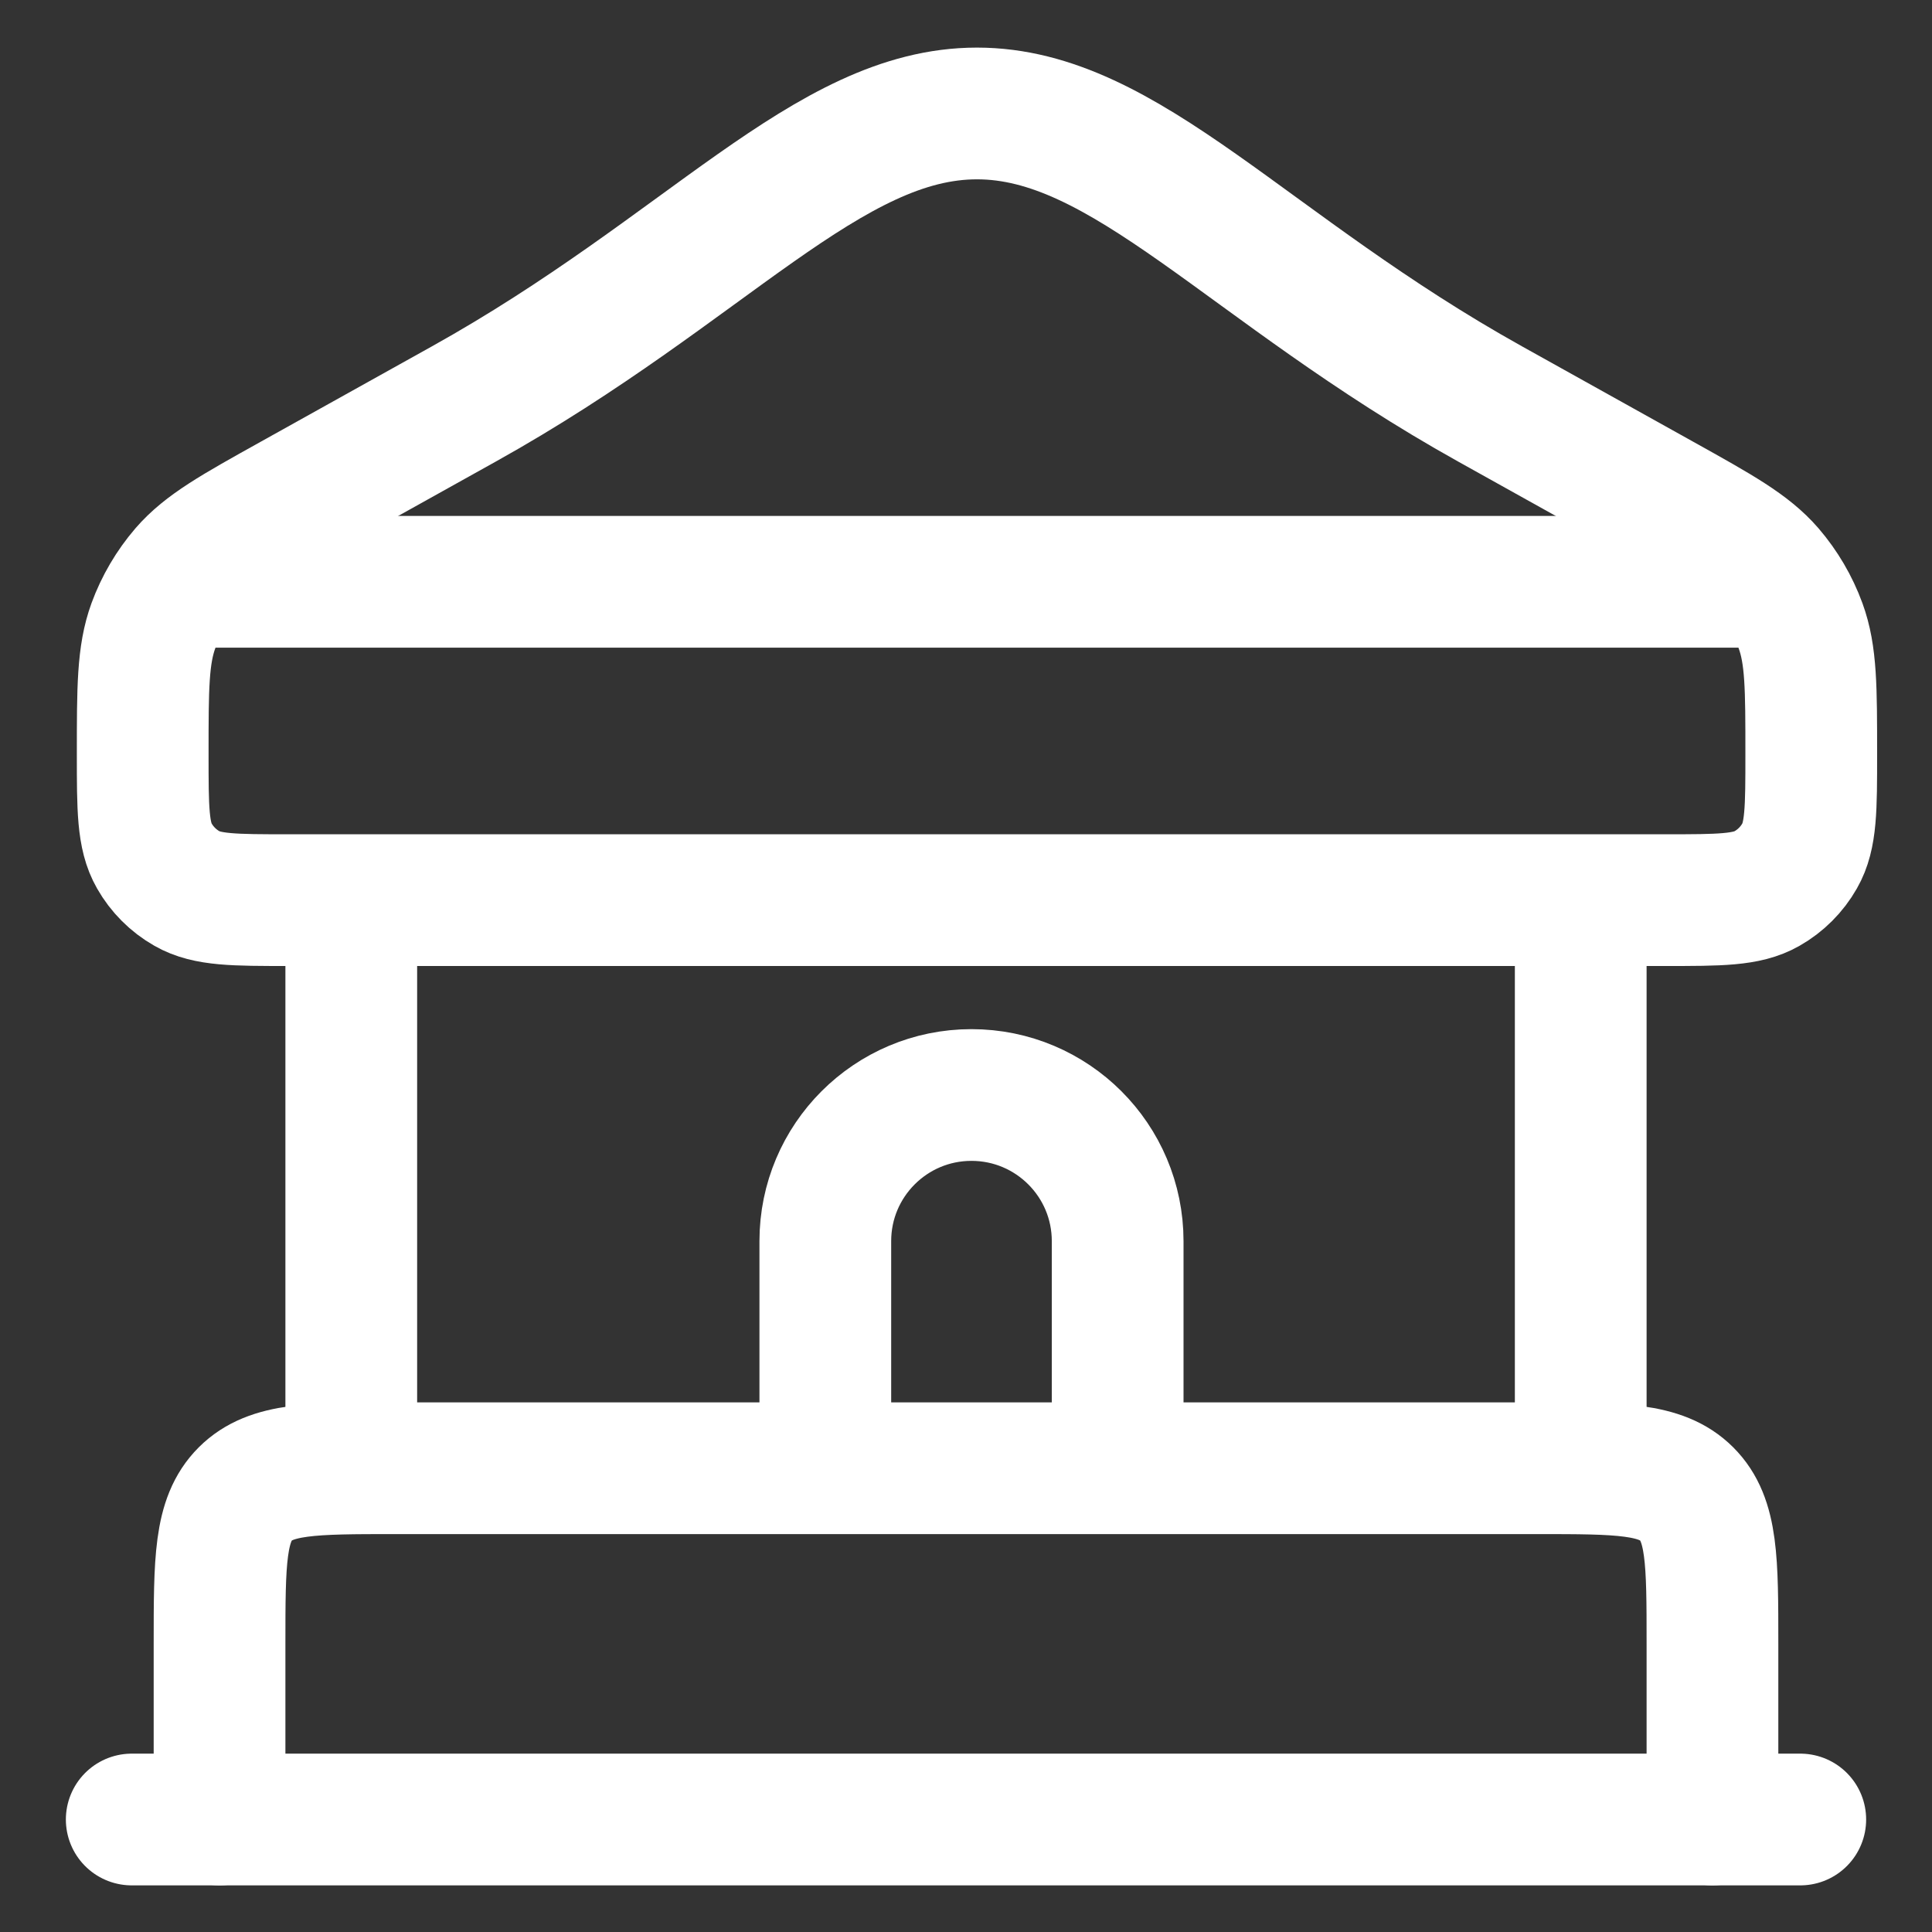<?xml version="1.0" encoding="UTF-8"?> <svg xmlns="http://www.w3.org/2000/svg" width="22" height="22" viewBox="0 0 22 22" fill="none"><rect x="0" y="0" width="22" height="22" fill="#333333" stroke="none"/><path d="M2.5 20.719V18.719C2.5 17.776 2.5 17.305 2.793 17.012C3.086 16.719 3.557 16.719 4.5 16.719H17.5C18.443 16.719 18.914 16.719 19.207 17.012C19.5 17.305 19.5 17.776 19.5 18.719V20.719" stroke="white" stroke-width="1.5" stroke-linecap="round"></path><path d="M1.5 20.719H20.5" stroke="white" stroke-width="1.5" stroke-linecap="round"></path><path d="M5.282 4.6L3.331 5.687C2.672 6.054 2.342 6.238 2.11 6.506C1.953 6.689 1.83 6.898 1.747 7.124C1.625 7.458 1.625 7.835 1.625 8.589C1.625 9.207 1.625 9.516 1.757 9.746C1.845 9.901 1.974 10.03 2.129 10.118C2.36 10.25 2.668 10.25 3.286 10.25H18.964C19.582 10.25 19.89 10.25 20.121 10.118C20.276 10.03 20.405 9.901 20.493 9.746C20.625 9.516 20.625 9.207 20.625 8.589C20.625 7.835 20.625 7.458 20.503 7.125C20.42 6.898 20.297 6.689 20.14 6.506C19.908 6.238 19.578 6.054 18.919 5.687L18.919 5.687L16.968 4.6C14.204 3.061 12.822 1.292 11.125 1.292C9.428 1.292 8.046 3.061 5.282 4.6Z" stroke="white" stroke-width="1.5" stroke-linecap="round"></path><path d="M4 10.25L4 16.5" stroke="white" stroke-width="1.5"></path><path d="M18 10.25L18 16.5" stroke="white" stroke-width="1.5"></path><path d="M9.398 16.5V14.133C9.398 13.214 10.143 12.469 11.062 12.469V12.469C11.982 12.469 12.727 13.214 12.727 14.133V16.5" stroke="white" stroke-width="1.5"></path><path d="M2 6.625H20" stroke="white" stroke-width="1.5"></path></svg> 